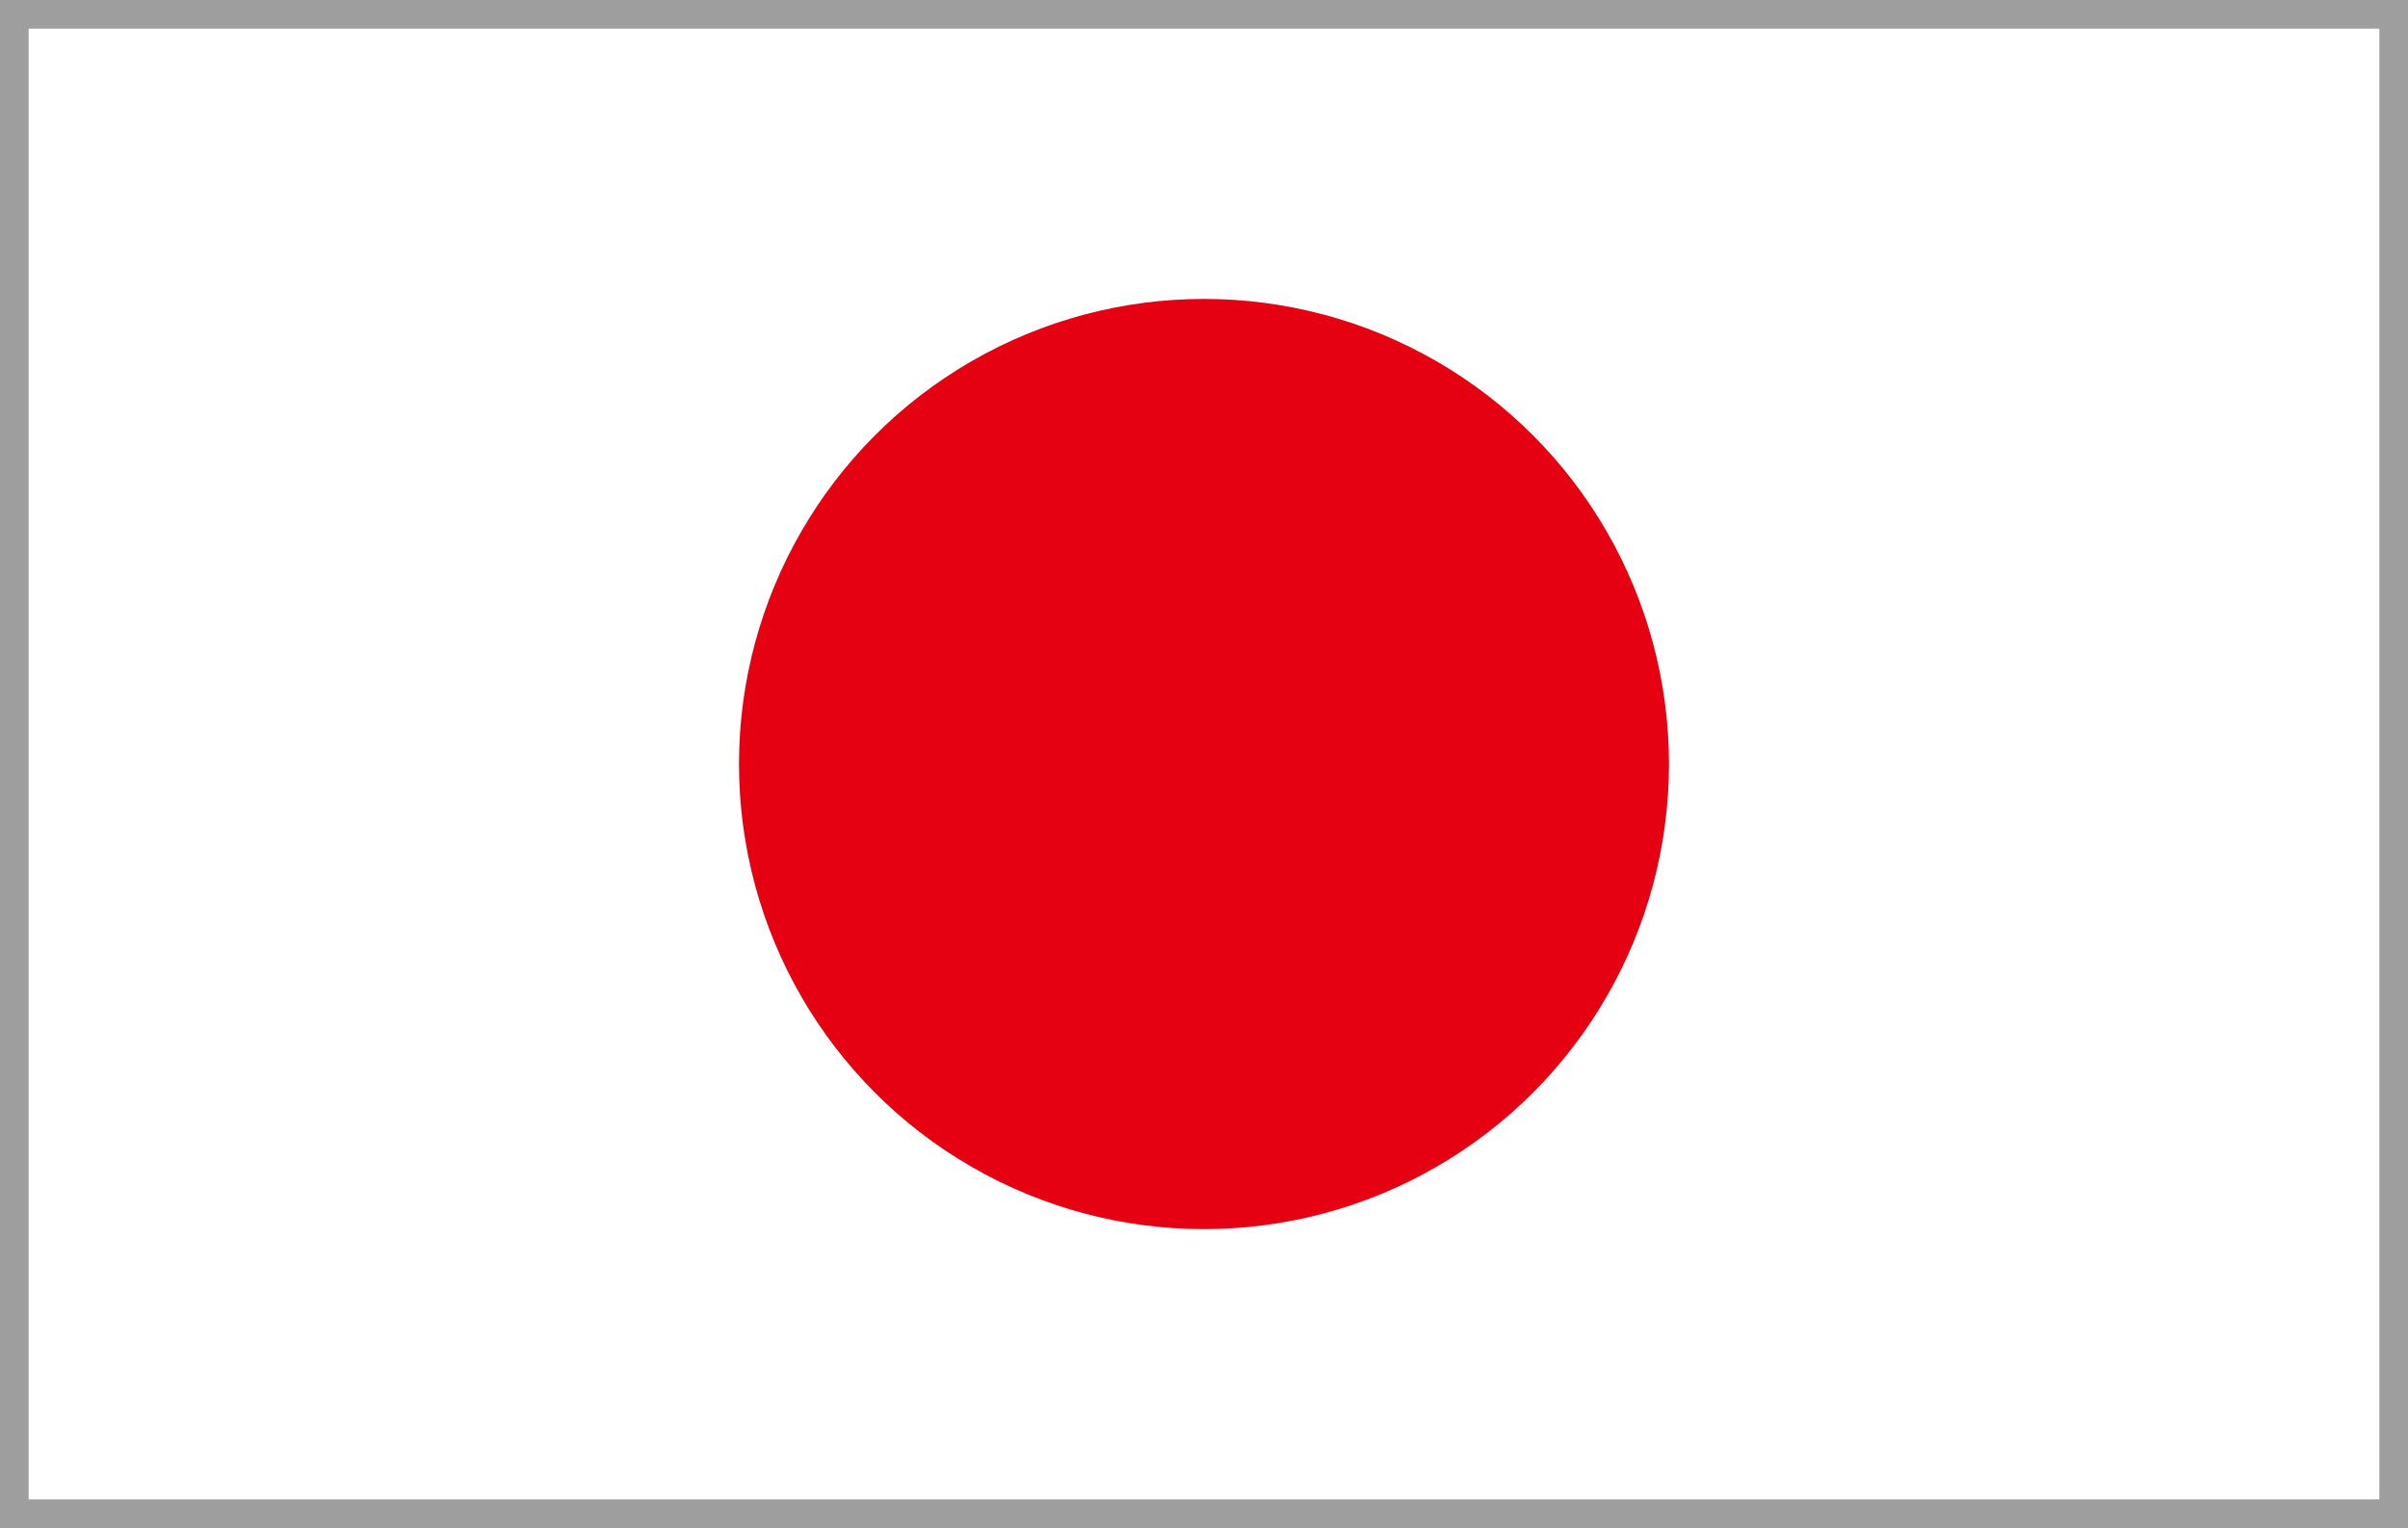 <?xml version="1.0" encoding="UTF-8"?>
<svg id="_レイヤー_2" data-name="レイヤー 2" xmlns="http://www.w3.org/2000/svg" viewBox="0 0 25.22 16">
  <rect x="0" y="0" width="25.22" height="16" fill="#333333" stroke="none"/>
  <defs>
    <style>
      .cls-1 {
        fill: #fff;
        stroke: #9e9e9f;
        stroke-miterlimit: 10;
        stroke-width: .3px;
      }

      .cls-2 {
        fill: #e50012;
        stroke-width: 0px;
      }
    </style>
  </defs>
  <g id="_デザイン" data-name="デザイン">
    <g>
      <rect class="cls-1" x=".15" y=".15" width="24.92" height="15.7"/>
      <circle class="cls-2" cx="12.61" cy="8" r="4.87"/>
    </g>
  </g>
</svg>